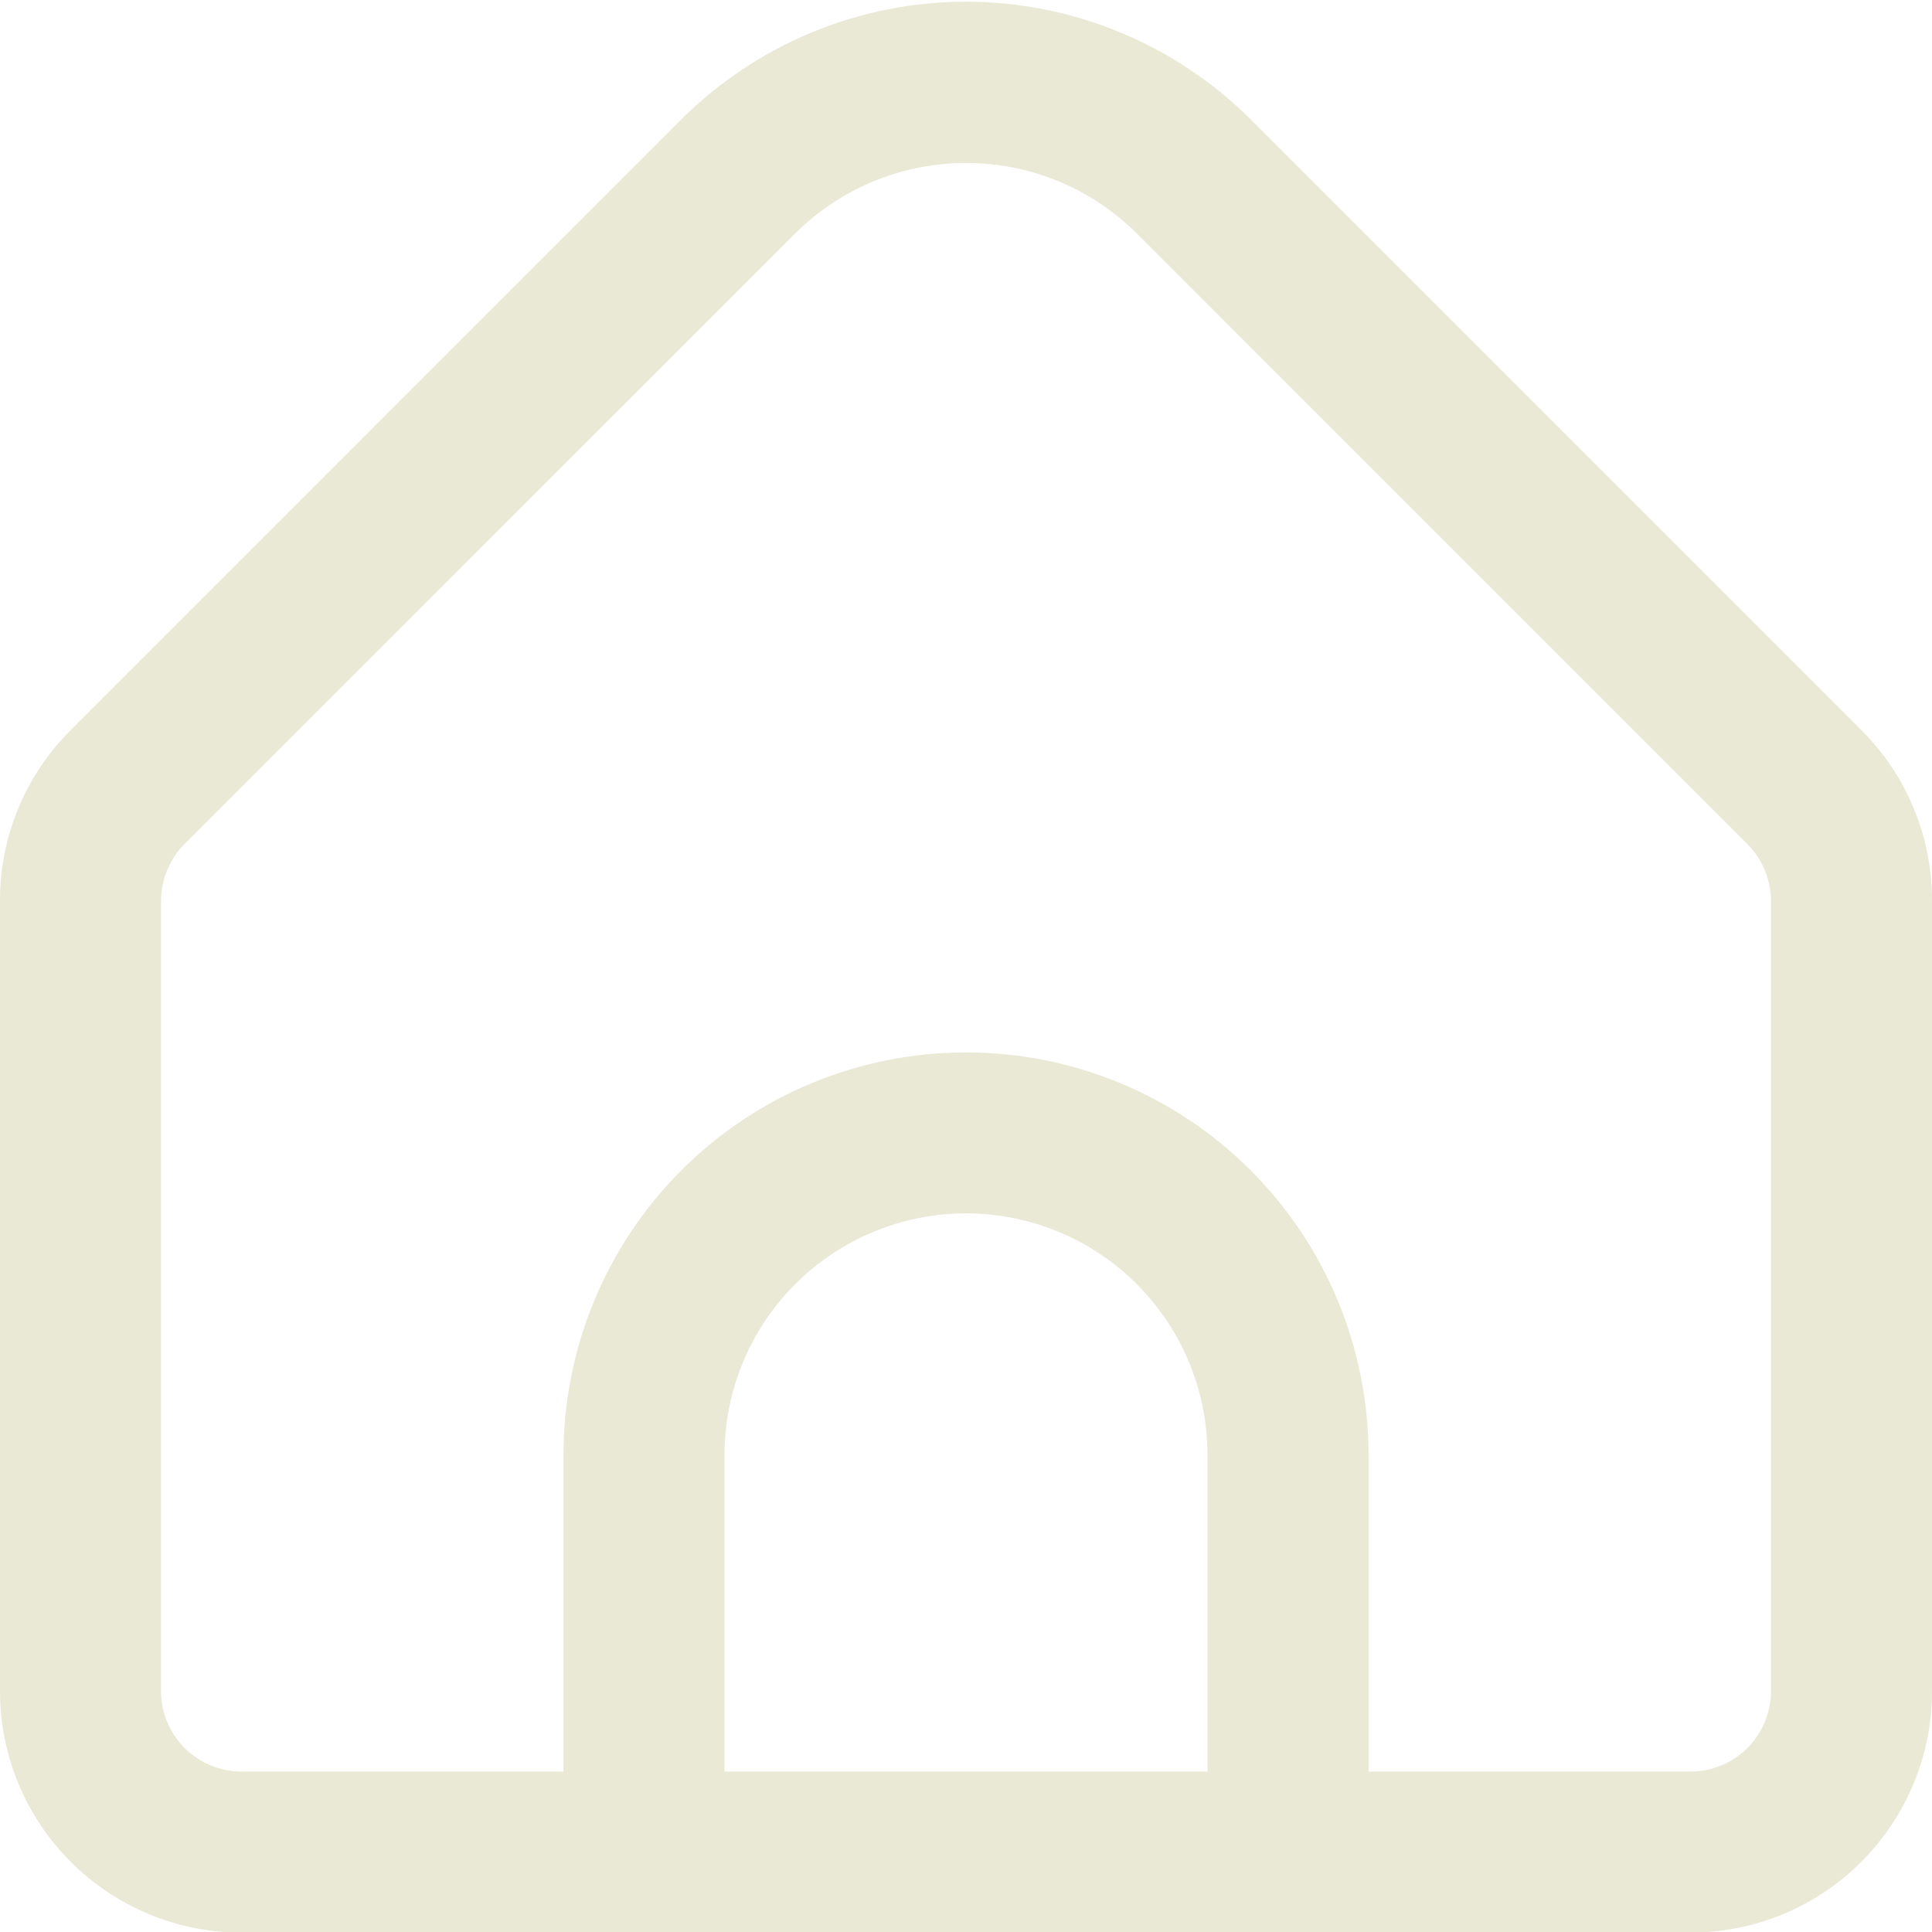 <svg width="26" height="26" viewBox="0 0 26 26" fill="none" xmlns="http://www.w3.org/2000/svg">
<g clip-path="url(#clip0_897_4219)">
<path d="M25.048 9.825L16.831 1.607C15.814 0.593 14.436 0.023 13 0.023C11.564 0.023 10.186 0.593 9.169 1.607L0.952 9.825C0.649 10.126 0.409 10.484 0.246 10.879C0.082 11.273 -0.001 11.696 1.30861e-05 12.123V22.758C1.30861e-05 23.62 0.342 24.447 0.952 25.056C1.561 25.666 2.388 26.008 3.25 26.008H22.75C23.612 26.008 24.439 25.666 25.048 25.056C25.658 24.447 26 23.62 26 22.758V12.123C26.001 11.696 25.918 11.273 25.754 10.879C25.591 10.484 25.351 10.126 25.048 9.825ZM16.25 23.841H9.75V19.579C9.75 18.717 10.092 17.891 10.702 17.281C11.311 16.672 12.138 16.329 13 16.329C13.862 16.329 14.689 16.672 15.298 17.281C15.908 17.891 16.25 18.717 16.25 19.579V23.841ZM23.833 22.758C23.833 23.045 23.719 23.321 23.516 23.524C23.313 23.727 23.037 23.841 22.75 23.841H18.417V19.579C18.417 18.143 17.846 16.765 16.83 15.749C15.814 14.733 14.437 14.163 13 14.163C11.563 14.163 10.186 14.733 9.17 15.749C8.154 16.765 7.583 18.143 7.583 19.579V23.841H3.25C2.963 23.841 2.687 23.727 2.484 23.524C2.281 23.321 2.167 23.045 2.167 22.758V12.123C2.168 11.836 2.282 11.56 2.484 11.357L10.701 3.142C11.312 2.534 12.138 2.193 13 2.193C13.862 2.193 14.688 2.534 15.299 3.142L23.516 11.36C23.718 11.563 23.831 11.837 23.833 12.123V22.758Z" fill="#E9E9D6"/>
</g>
<defs>
<clipPath id="clip0_897_4219">
<rect width="26" height="26" fill="white"/>
</clipPath>
</defs>
</svg>
